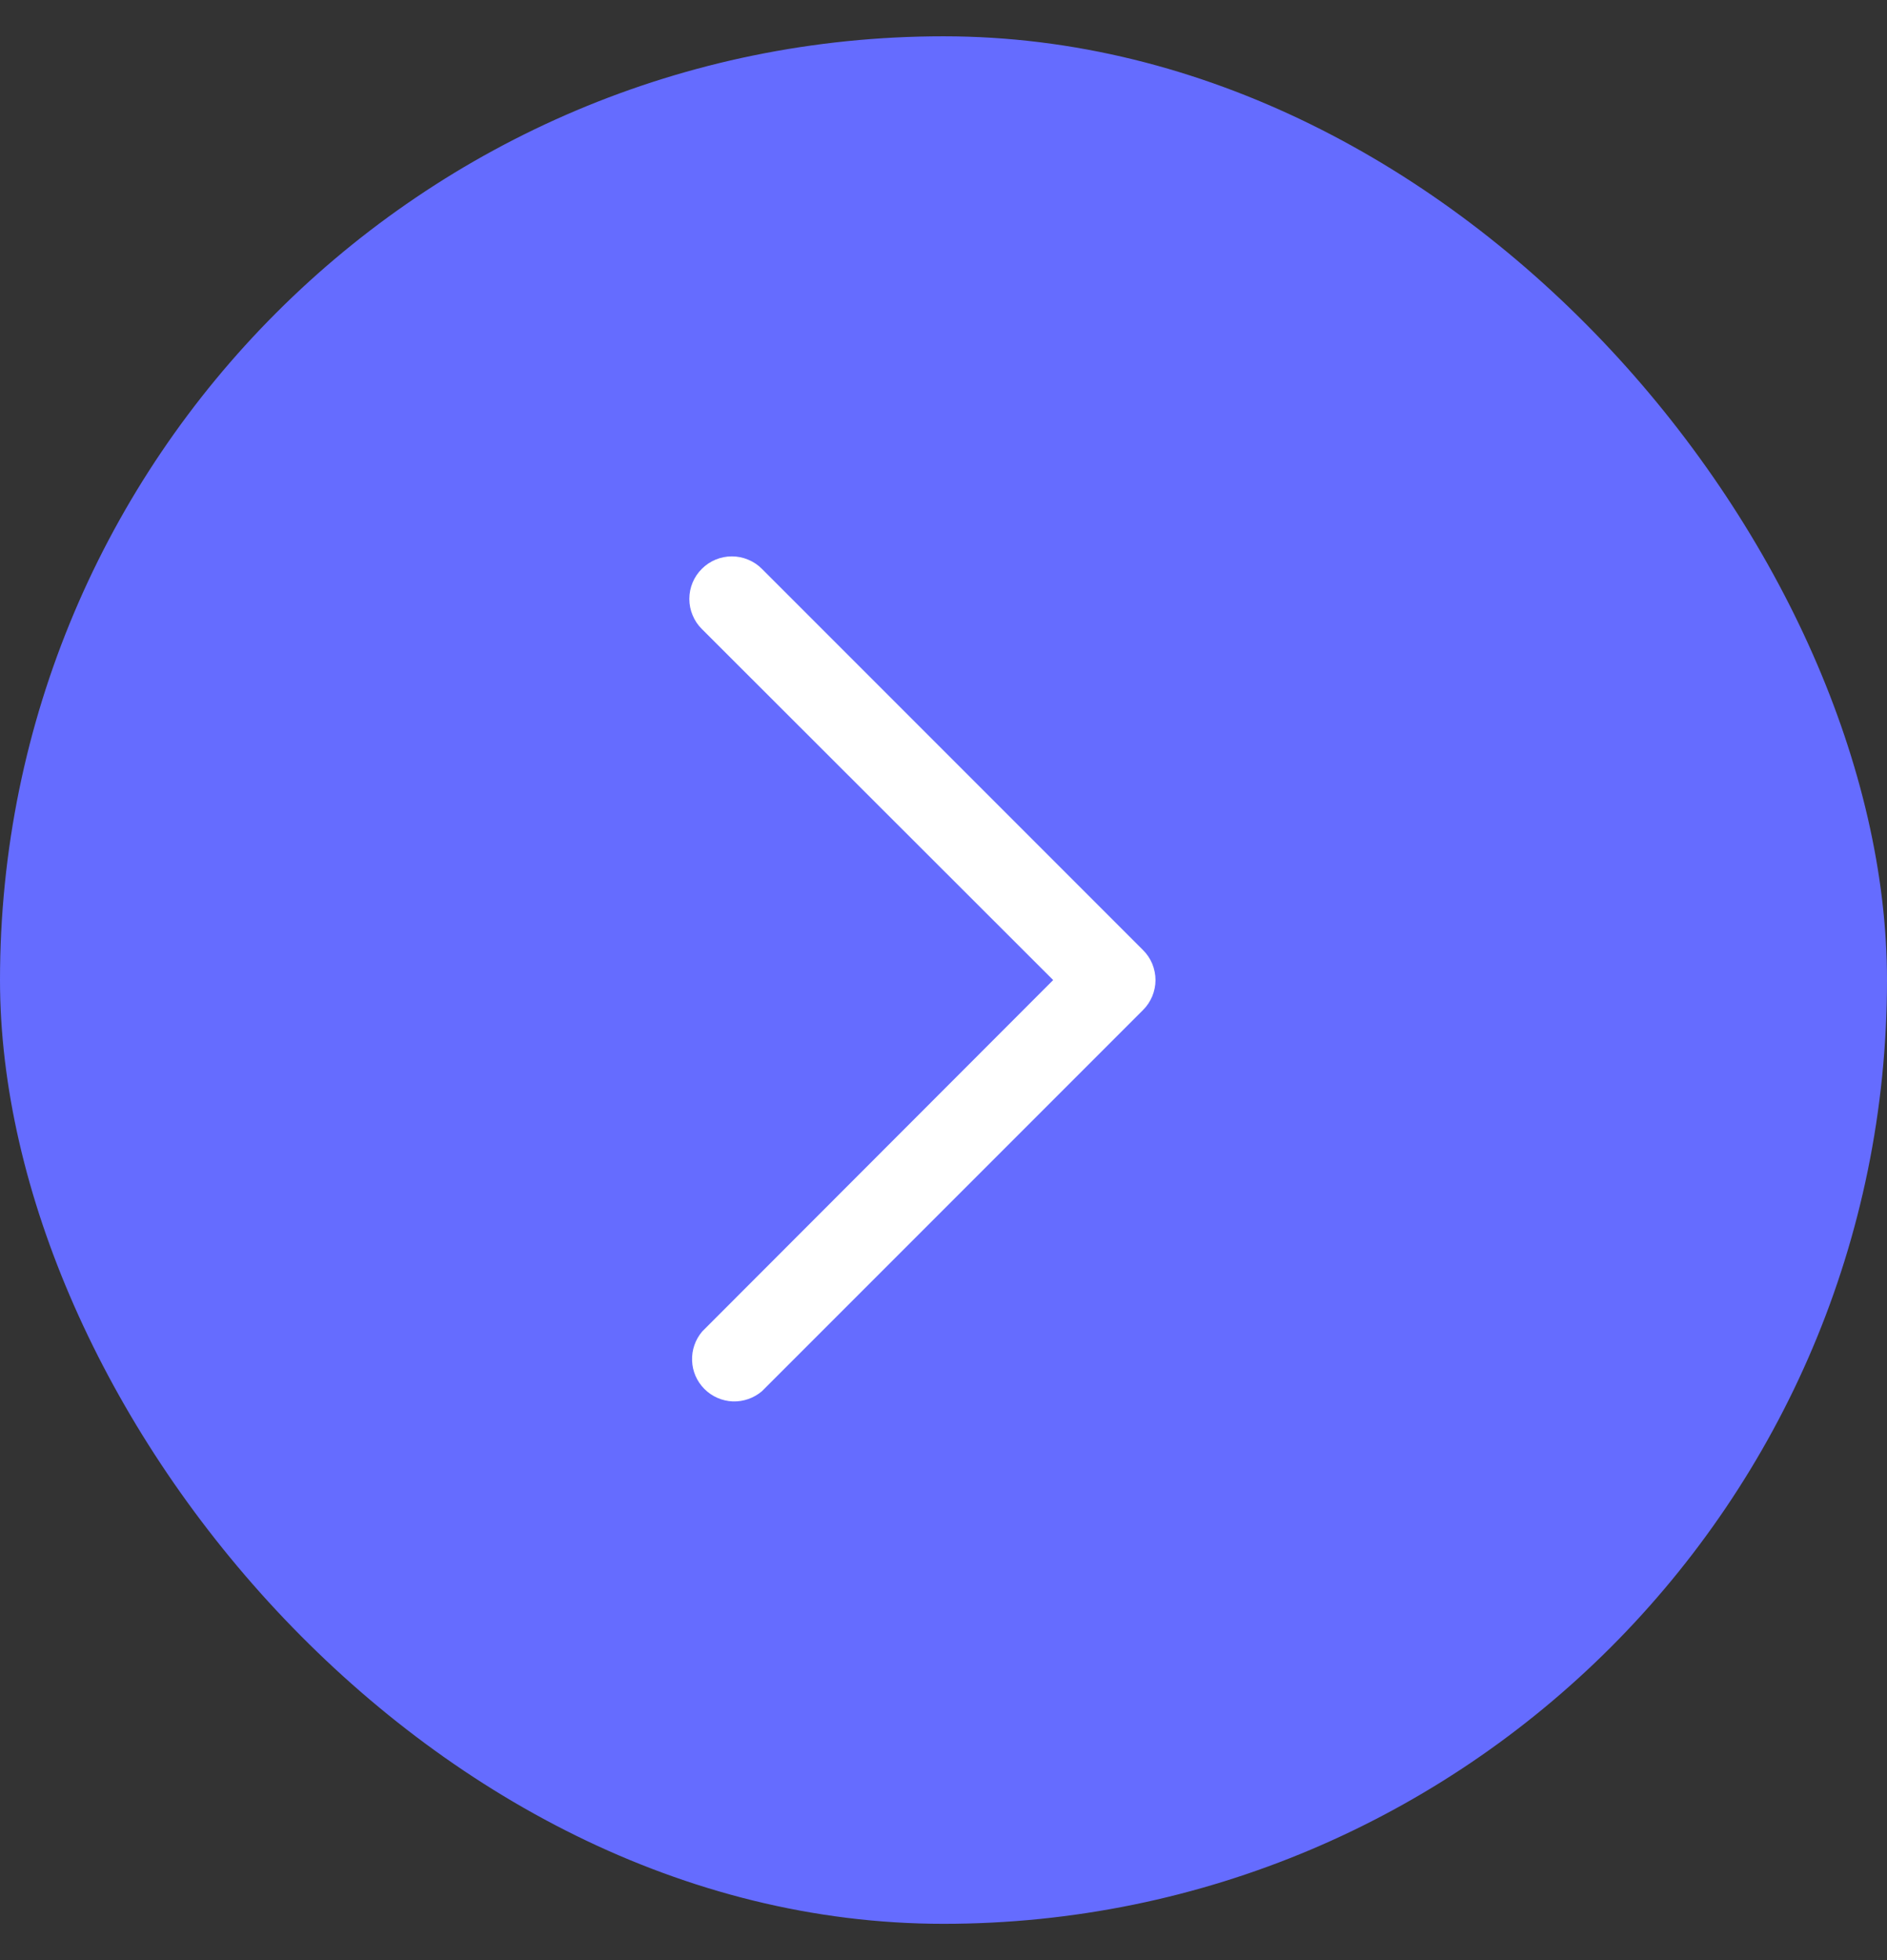 <svg width="26" height="27" viewBox="0 0 26 27" fill="none" xmlns="http://www.w3.org/2000/svg">
<rect x="0" y="0" width="26" height="27" fill="#333333" stroke="none"/>
<rect y="0.5" width="26" height="26" rx="13" fill="#656CFF"/>
<g clip-path="url(#clip0_320_9488)">
<path d="M15.748 13.914L10.498 19.164C10.386 19.259 10.243 19.309 10.096 19.304C9.949 19.298 9.81 19.237 9.706 19.133C9.602 19.029 9.541 18.89 9.536 18.743C9.53 18.597 9.58 18.453 9.675 18.341L14.511 13.5L9.67 8.664C9.615 8.61 9.572 8.545 9.543 8.474C9.513 8.403 9.498 8.327 9.498 8.25C9.498 8.094 9.56 7.945 9.67 7.836C9.779 7.726 9.928 7.664 10.084 7.664C10.161 7.664 10.237 7.679 10.308 7.709C10.379 7.738 10.444 7.781 10.498 7.836L15.748 13.086C15.803 13.14 15.846 13.204 15.876 13.275C15.905 13.347 15.921 13.423 15.921 13.5C15.921 13.577 15.905 13.653 15.876 13.724C15.846 13.795 15.803 13.86 15.748 13.914Z" fill="white"/>
</g>
<defs>
<clipPath id="clip0_320_9488">
<rect width="14" height="14" fill="white" transform="translate(6 6.5)"/>
</clipPath>
</defs>
</svg>
